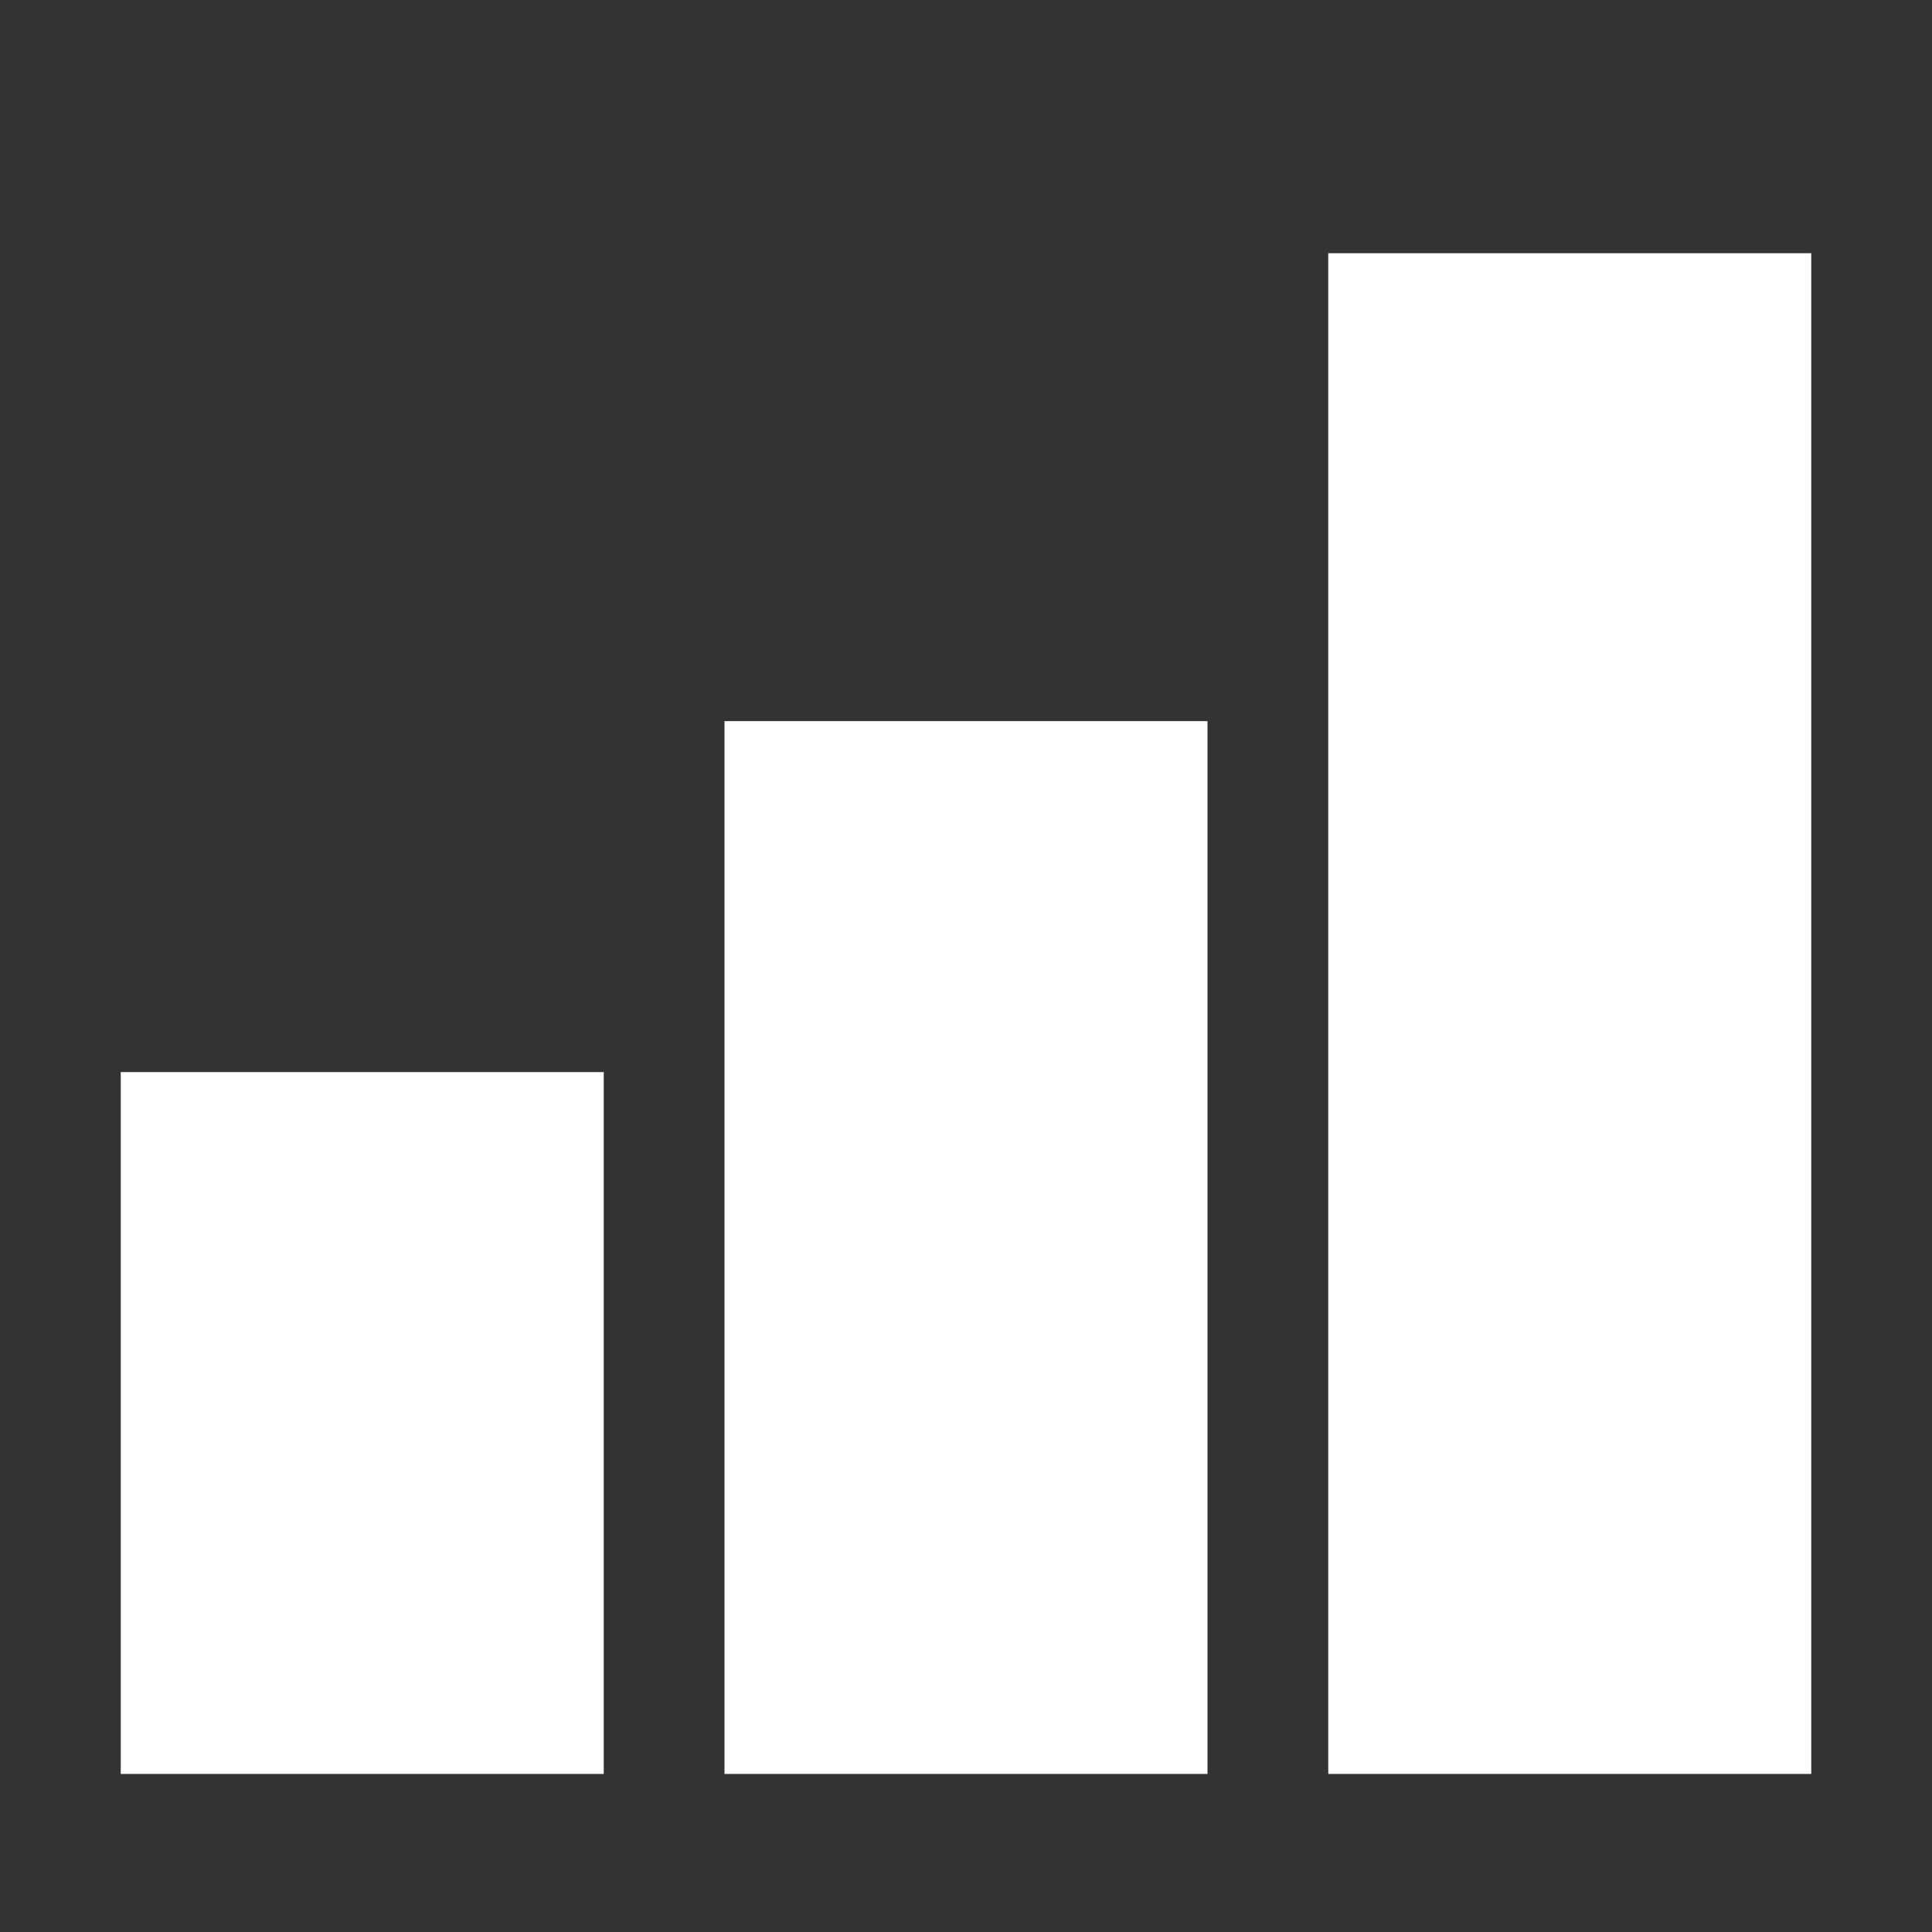 <svg width="32" height="32" viewBox="0 0 32 32" fill="none" xmlns="http://www.w3.org/2000/svg">
<rect x="0" y="0" width="32" height="32" fill="#333333" stroke="none"/>
<path d="M30 29.382H22V4.194H30V29.382ZM20 29.382H12V11.944H20V29.382ZM10 29.382H2V17.757H10V29.382Z" fill="white"/>
</svg>
